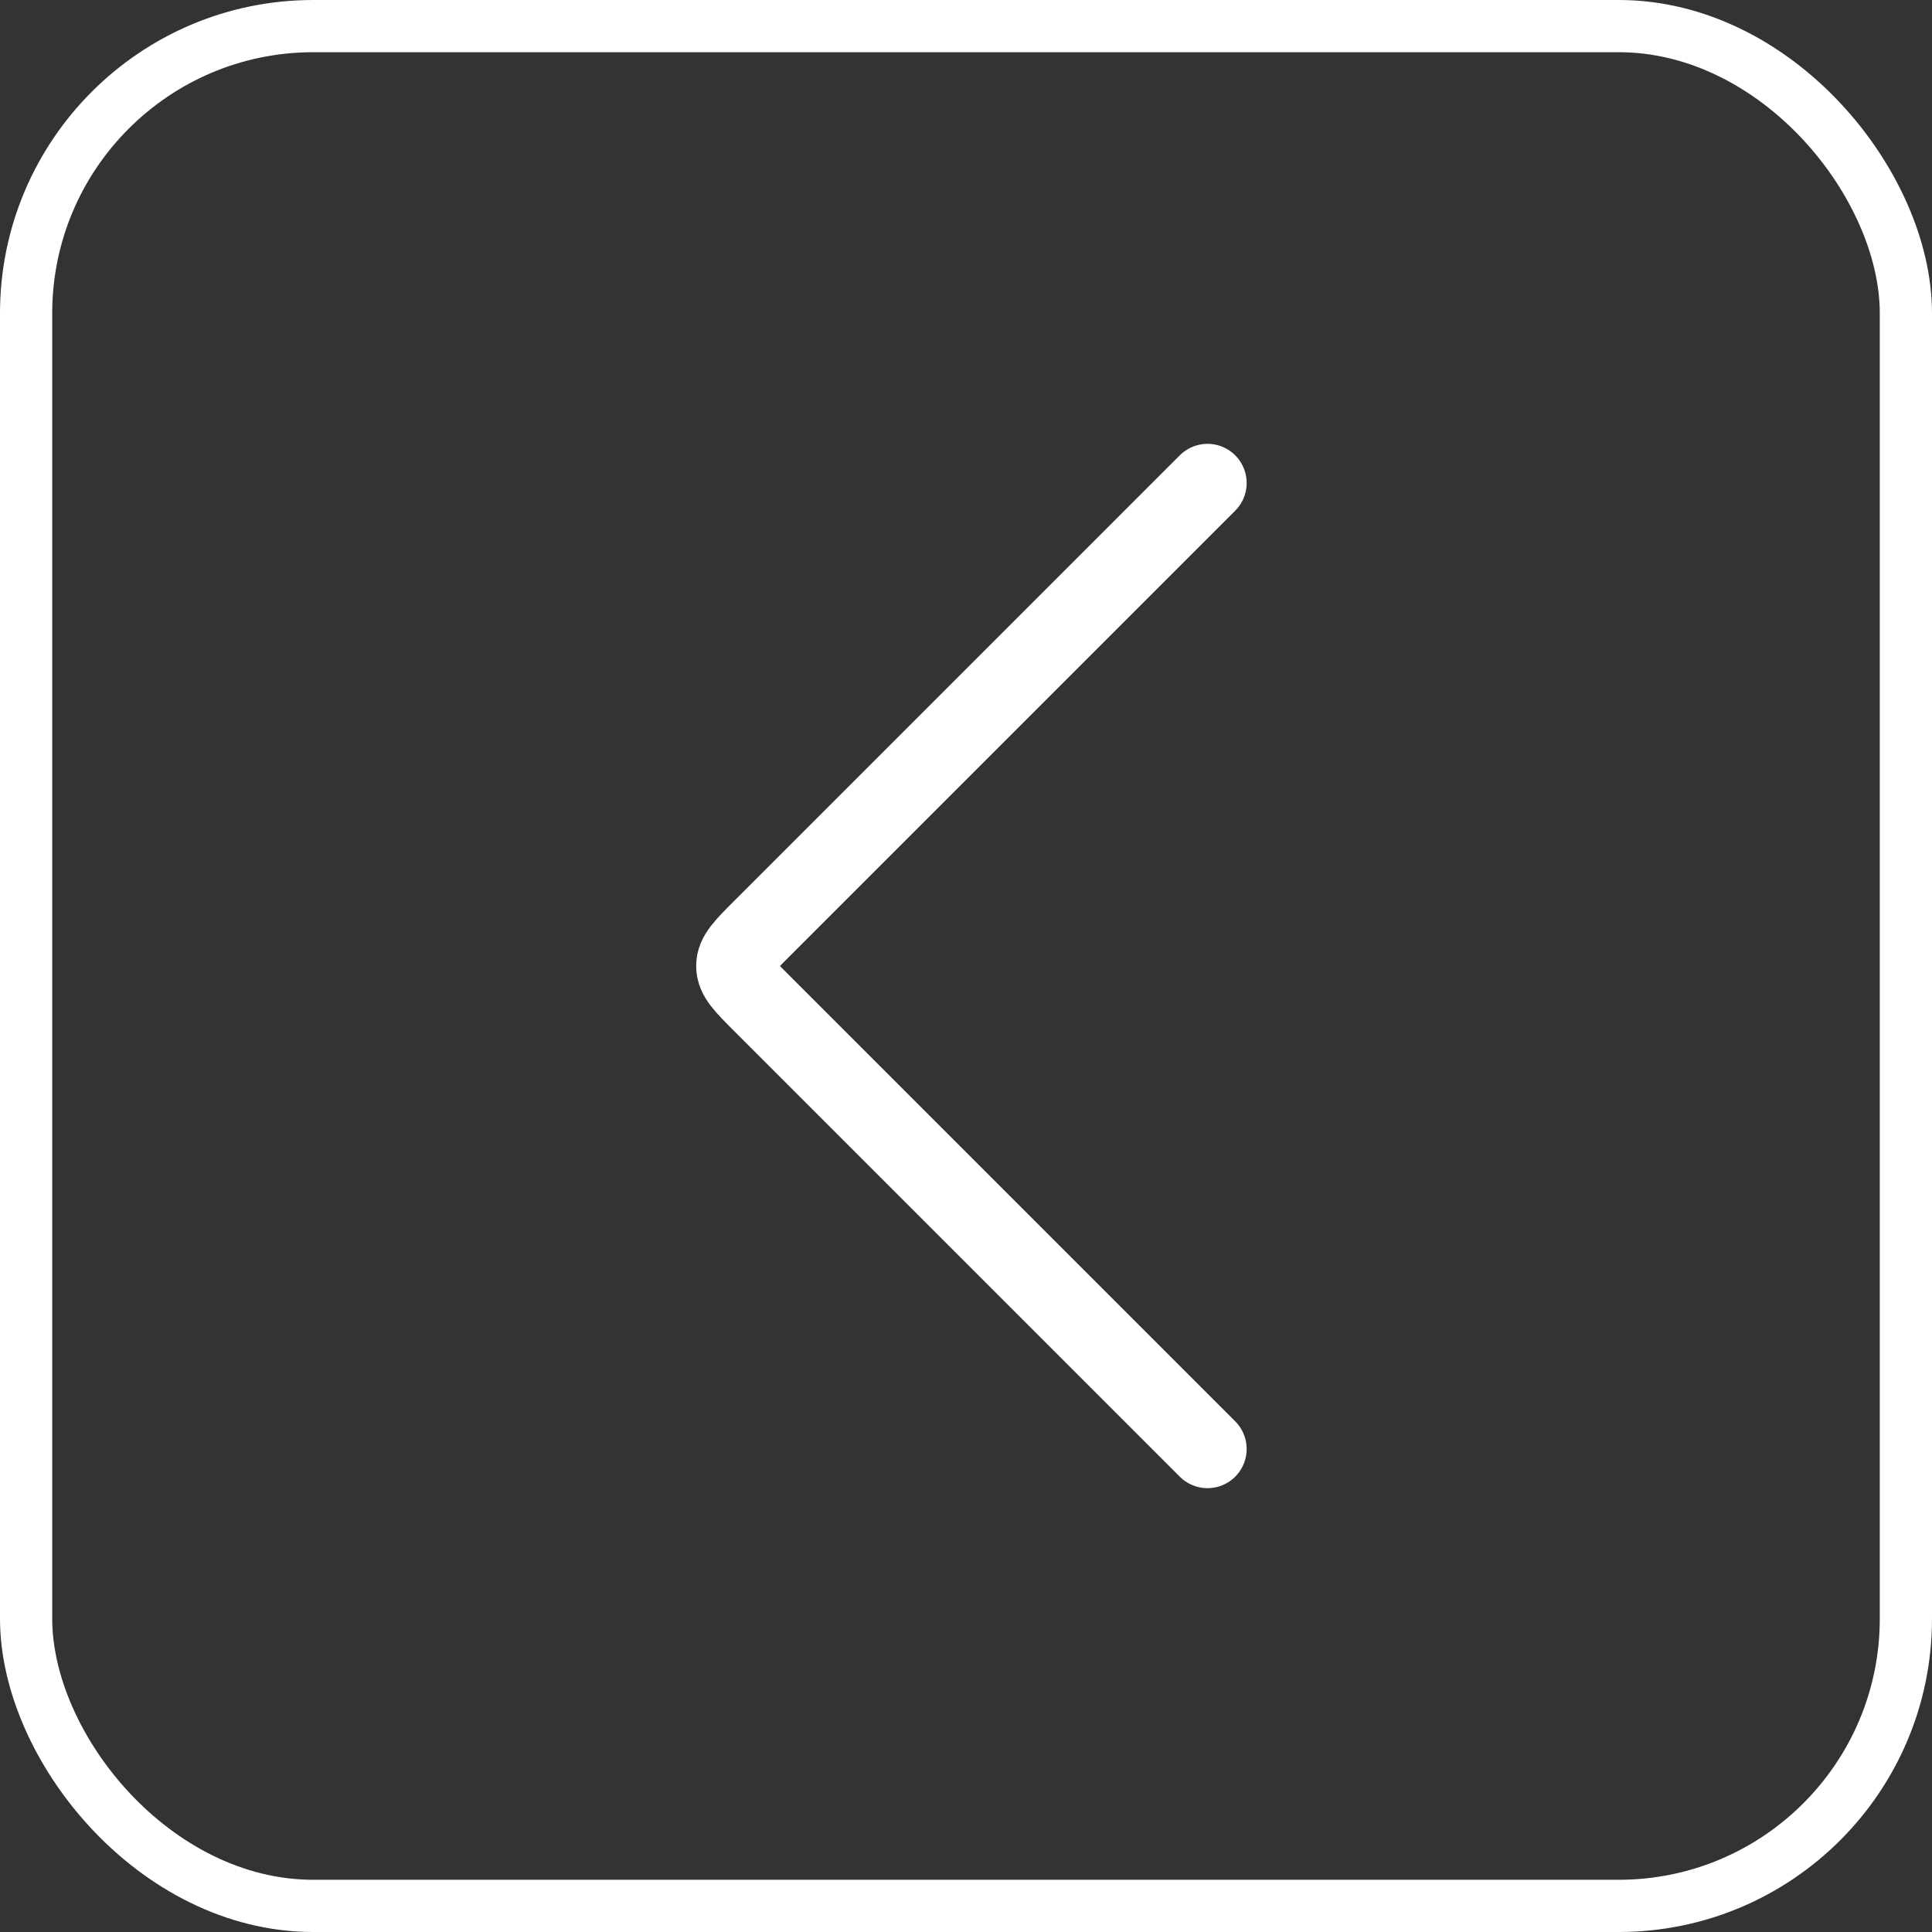 <?xml version="1.0" encoding="UTF-8"?> <svg xmlns="http://www.w3.org/2000/svg" width="37" height="37" viewBox="0 0 37 37" fill="none"><rect x="0" y="0" width="37" height="37" fill="#333333" stroke="none"/><rect x="0.5" y="0.5" width="36" height="36" rx="5.5" stroke="white"></rect><path d="M23.125 9.25L14.582 17.793C14.249 18.126 14.082 18.293 14.082 18.5C14.082 18.707 14.249 18.874 14.582 19.207L23.125 27.75" stroke="white" stroke-width="1.5" stroke-linecap="round" stroke-linejoin="round"></path></svg> 